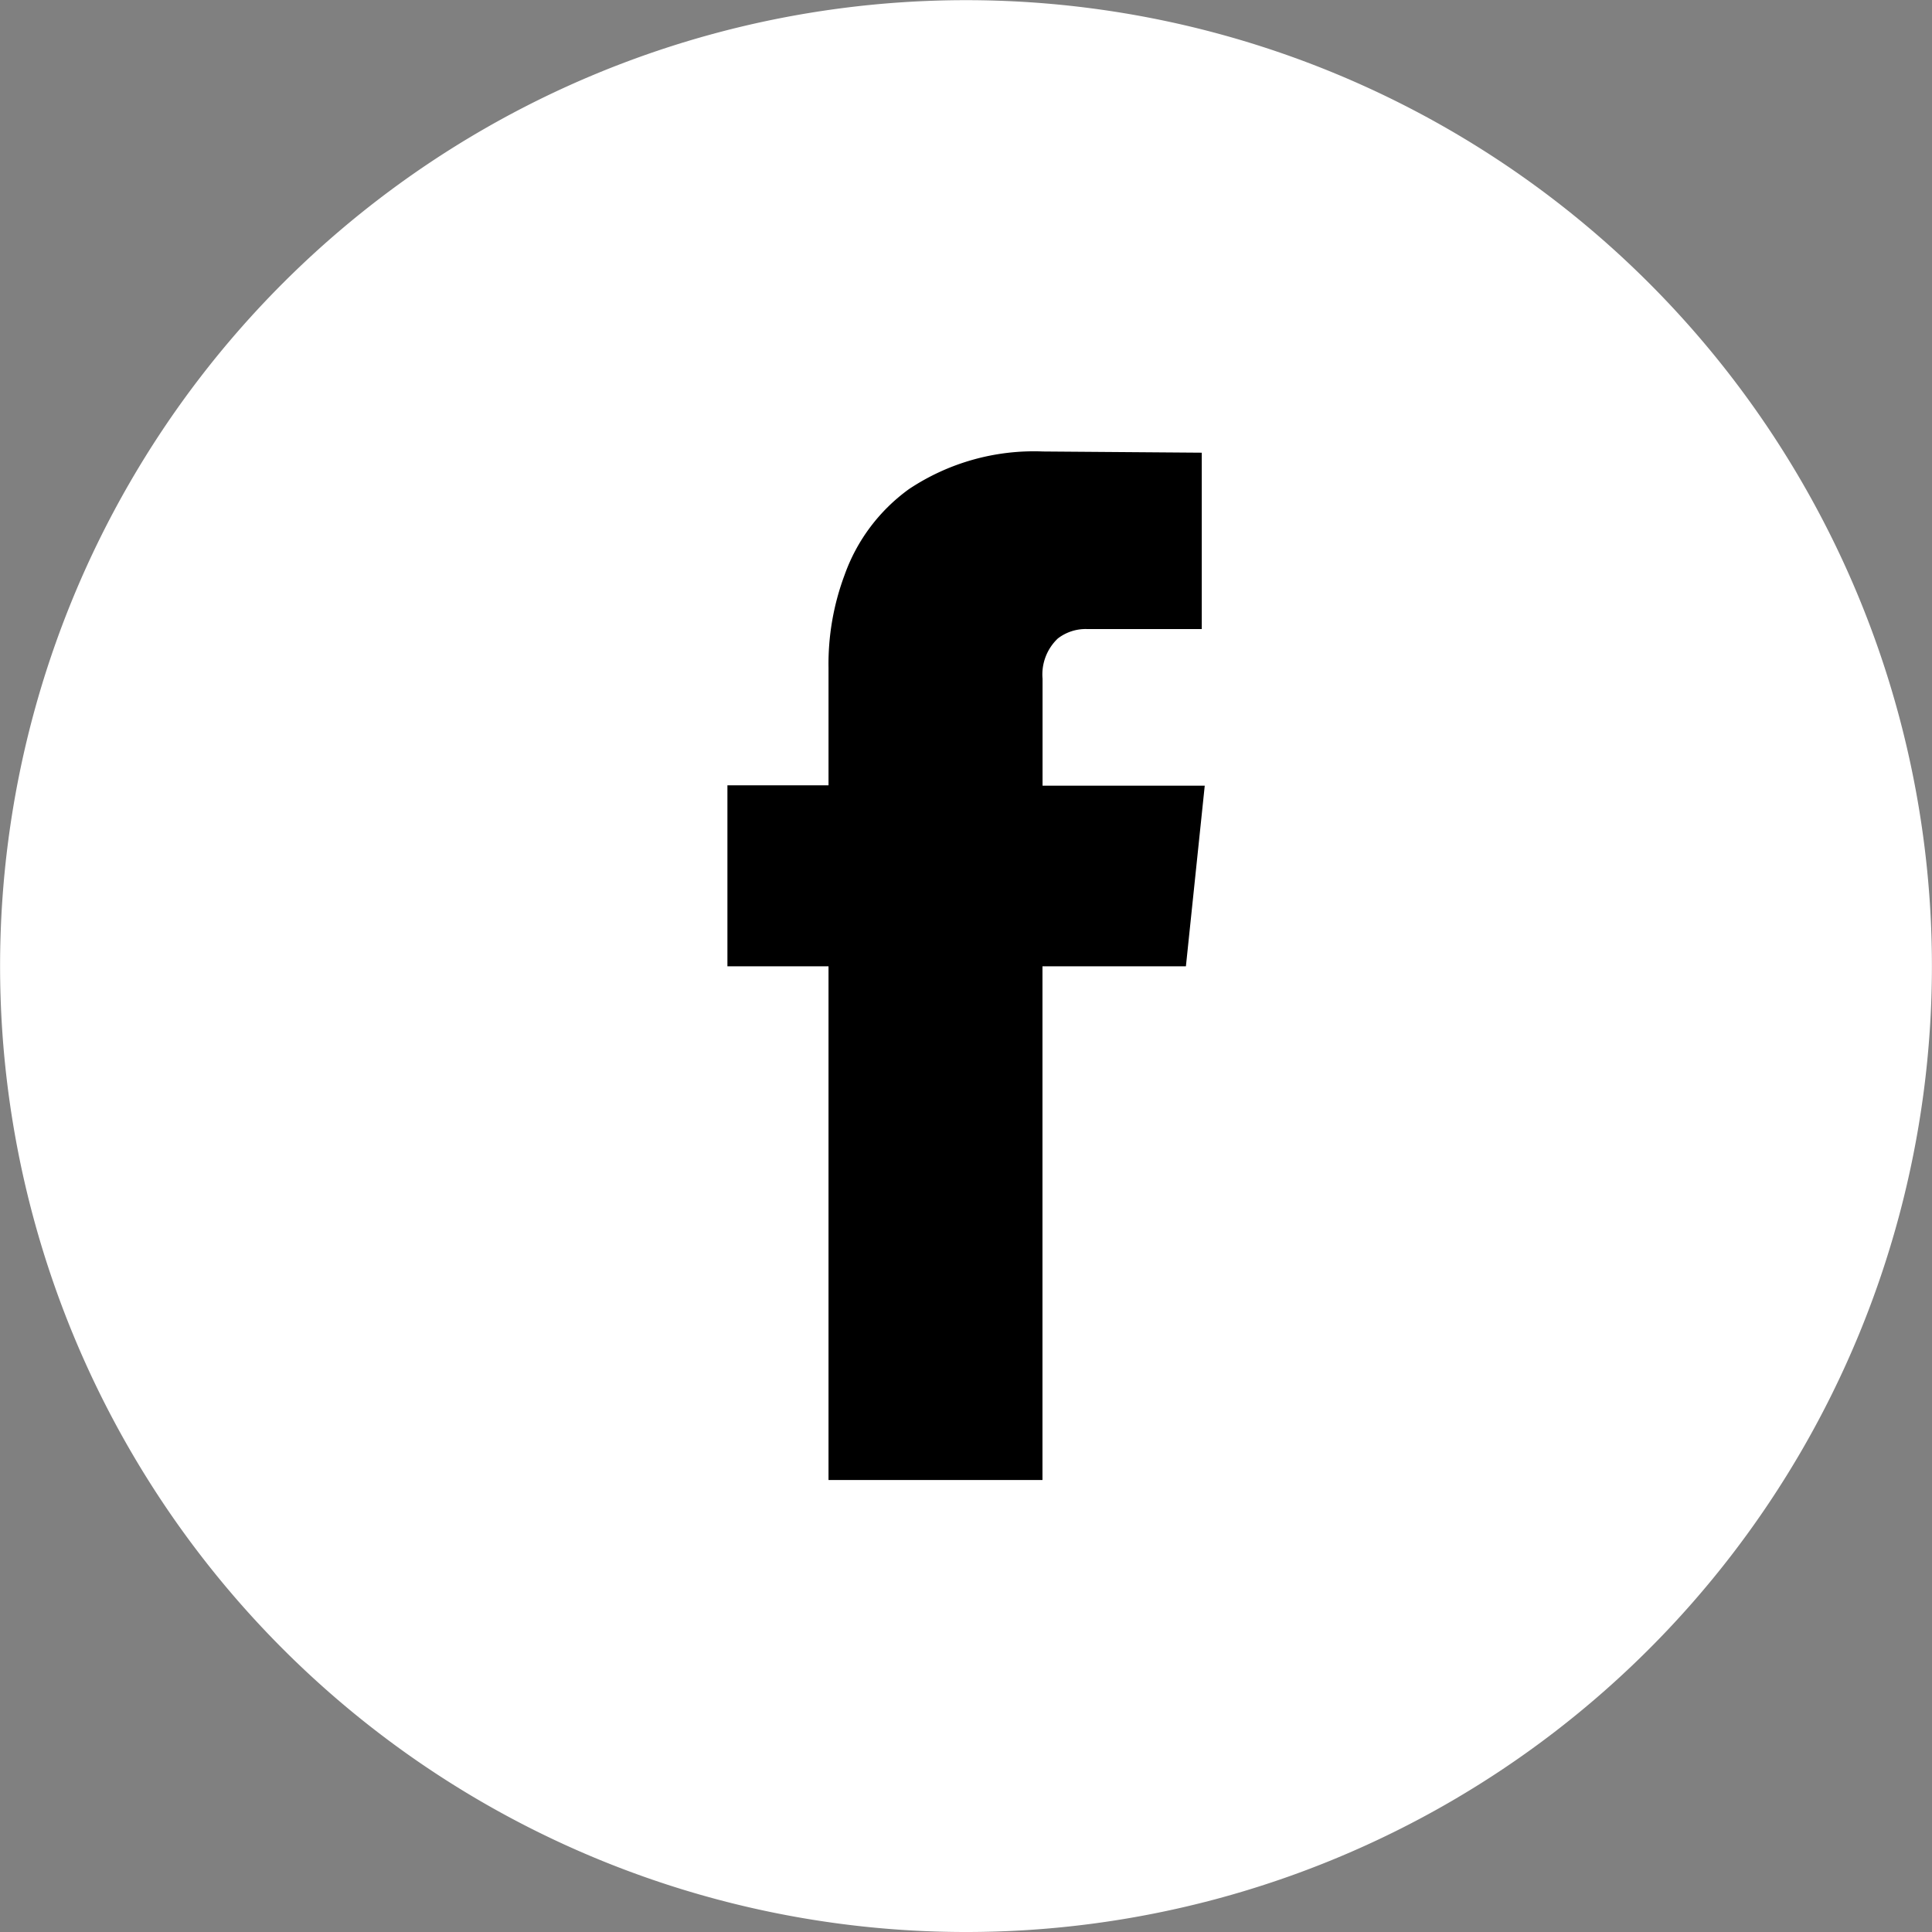 <?xml version="1.0" encoding="UTF-8"?> <svg xmlns="http://www.w3.org/2000/svg" width="24.002" height="24.002" viewBox="0 0 24.002 24.002"><rect x="0" y="0" width="24.002" height="24.002" fill="#808080" stroke="none"/><g id="icon-round-white-black-facebook" transform="translate(-723.151 -3573.499)"><path id="Path_321" data-name="Path 321" d="M948.251,354.409h0a11.5,11.5,0,0,1-11.5-11.5h0a11.5,11.5,0,0,1,11.5-11.5h0a11.5,11.5,0,0,1,11.5,11.5h0A11.5,11.5,0,0,1,948.251,354.409Z" transform="translate(-213.099 3242.592)" fill="#fff" stroke="#fff" stroke-width="1"></path><g id="Group_502" data-name="Group 502" transform="translate(732.188 3579.111)"><path id="Path_237" data-name="Path 237" d="M965.826,351.8h-1.782v6.382h-2.658V351.8H960.13v-2.249h1.256v-1.46a3.16,3.16,0,0,1,.2-1.154,2.242,2.242,0,0,1,.8-1.066,2.8,2.8,0,0,1,1.665-.467l1.972.015v2.191H964.6a.566.566,0,0,0-.365.117.615.615,0,0,0-.19.5v1.329h2.015Z" transform="translate(-960.13 -345.407)"></path></g></g></svg> 